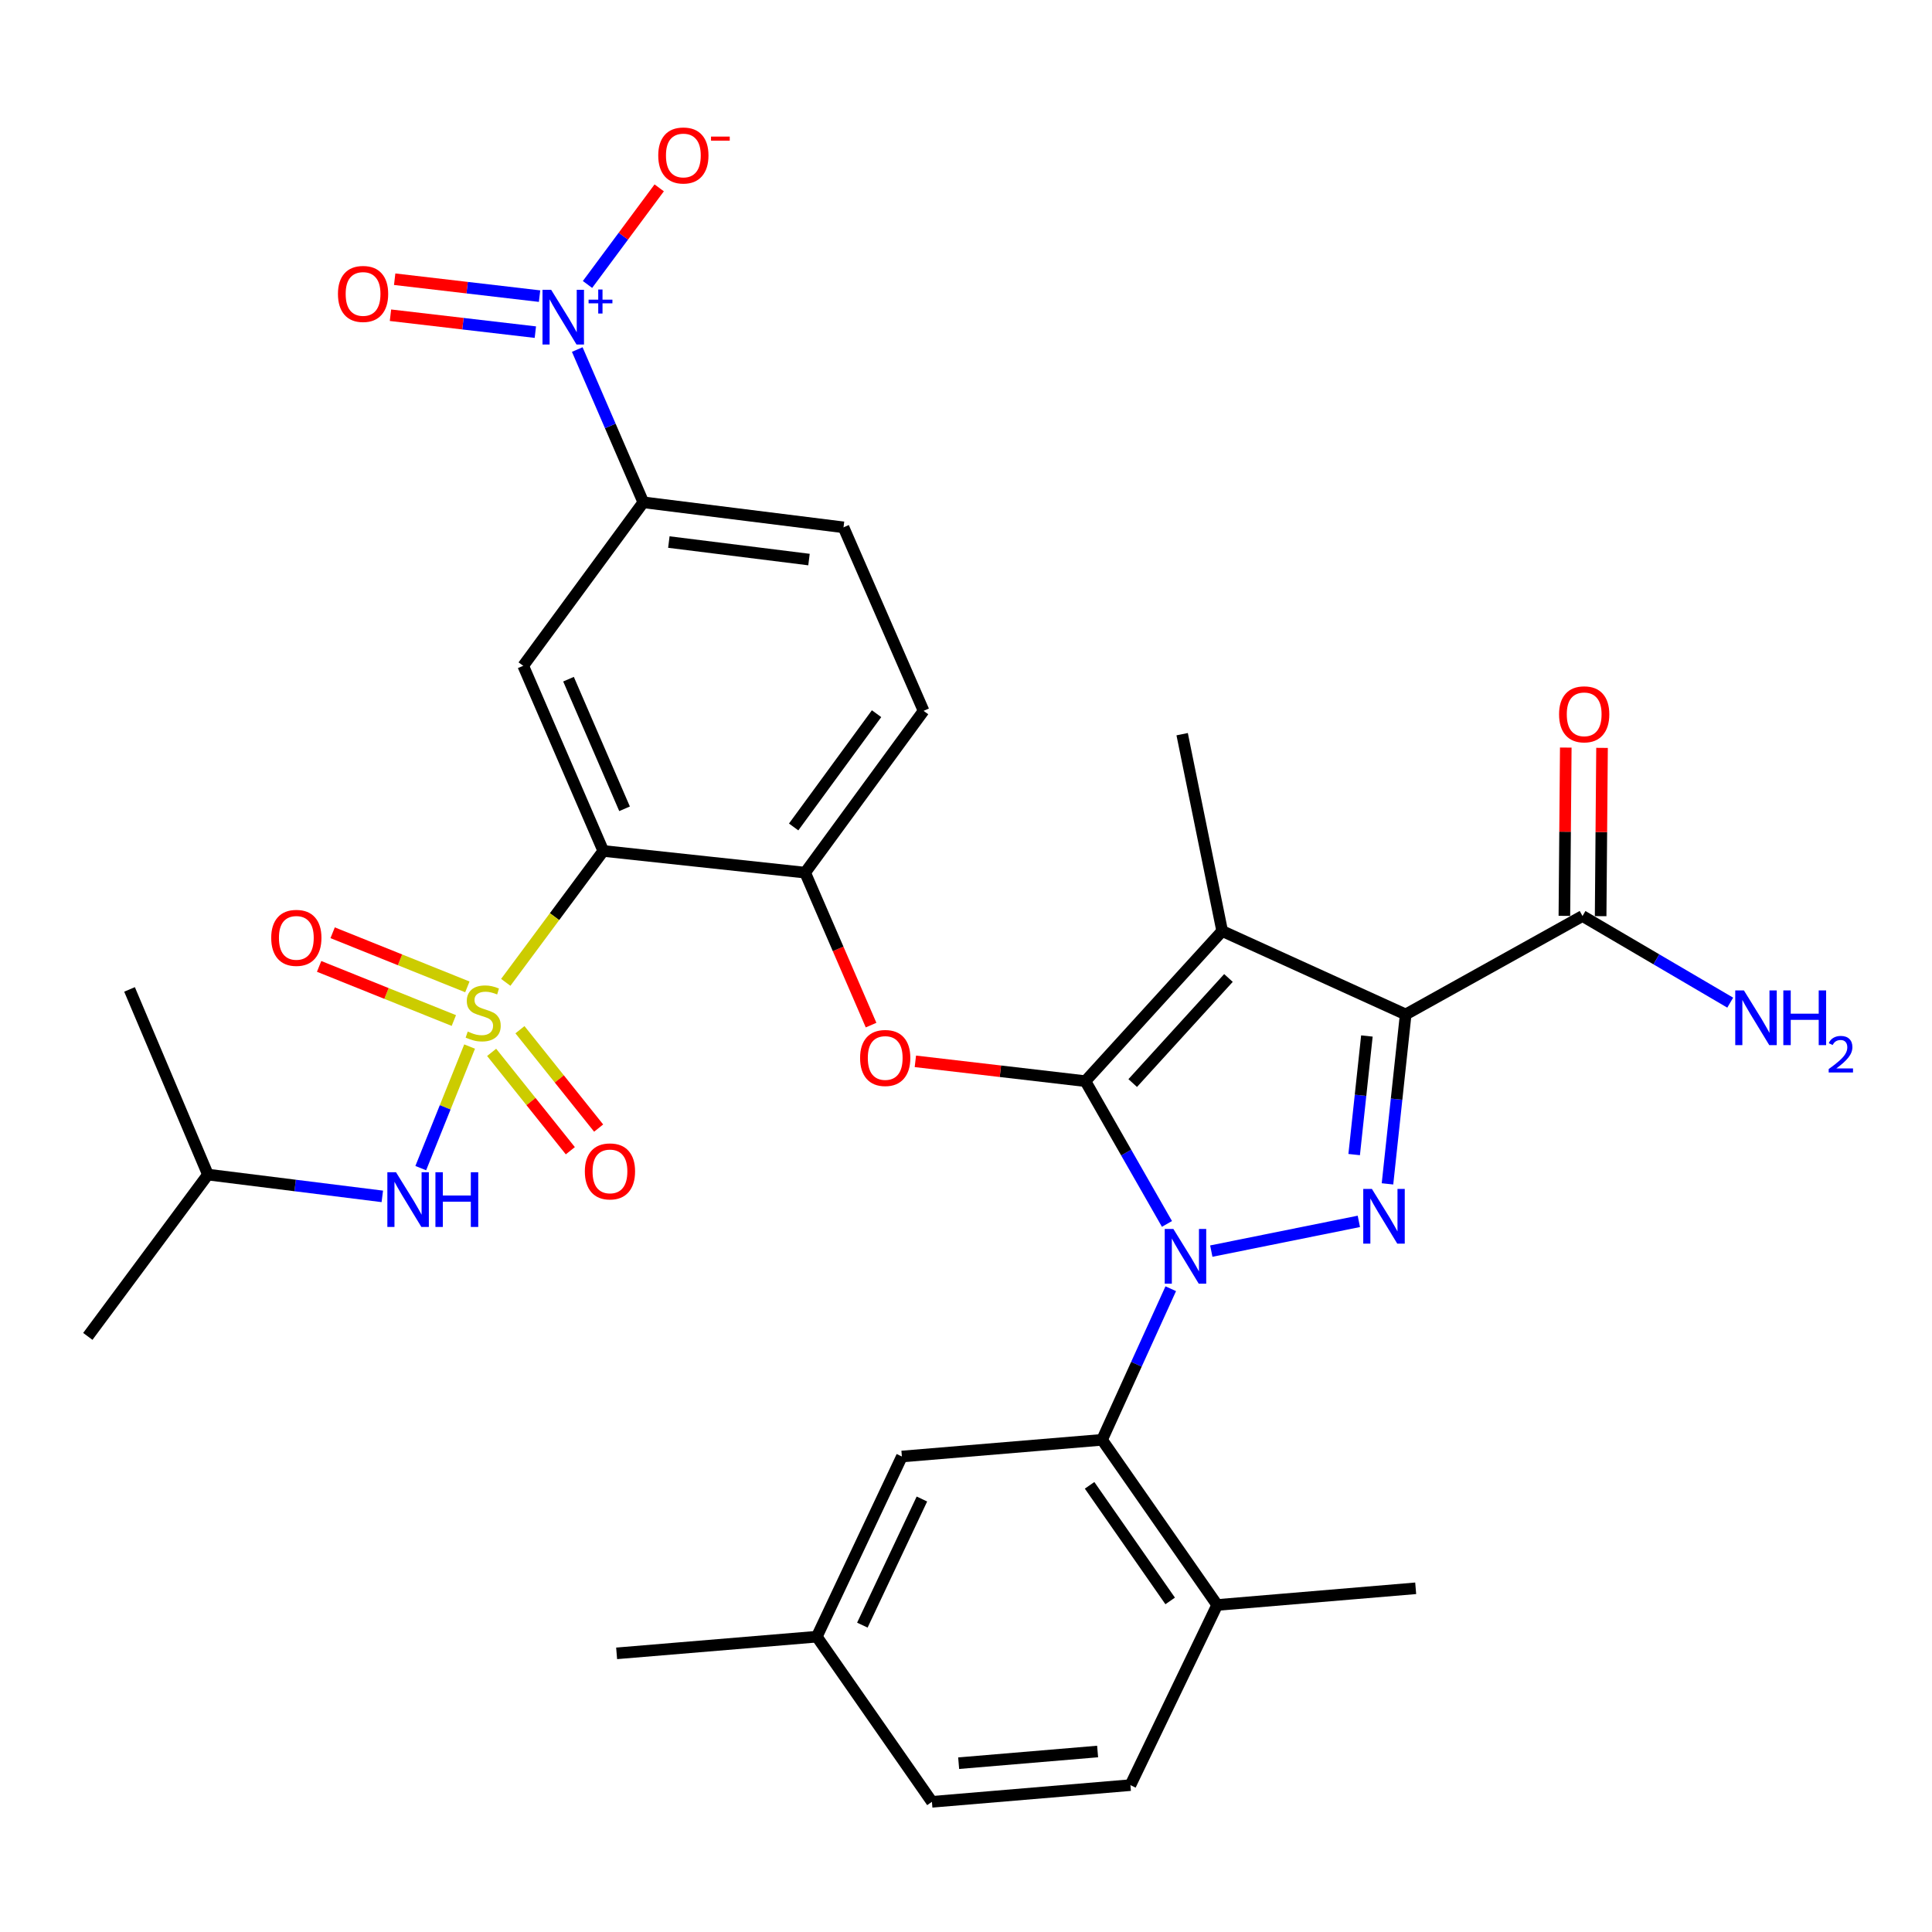 <?xml version='1.0' encoding='iso-8859-1'?>
<svg version='1.1' baseProfile='full'
              xmlns='http://www.w3.org/2000/svg'
                      xmlns:rdkit='http://www.rdkit.org/xml'
                      xmlns:xlink='http://www.w3.org/1999/xlink'
                  xml:space='preserve'
width='1000px' height='1000px' viewBox='0 0 1000 1000'>
<!-- END OF HEADER -->
<rect style='opacity:1.0;fill:#FFFFFF;stroke:none' width='1000' height='1000' x='0' y='0'> </rect>
<path class='bond-0' d='M 819.105,474.126 L 857.333,496.548' style='fill:none;fill-rule:evenodd;stroke:#000000;stroke-width:6px;stroke-linecap:butt;stroke-linejoin:miter;stroke-opacity:1' />
<path class='bond-0' d='M 857.333,496.548 L 895.56,518.971' style='fill:none;fill-rule:evenodd;stroke:#0000FF;stroke-width:6px;stroke-linecap:butt;stroke-linejoin:miter;stroke-opacity:1' />
<path class='bond-1' d='M 828.488,474.203 L 828.849,430.651' style='fill:none;fill-rule:evenodd;stroke:#000000;stroke-width:6px;stroke-linecap:butt;stroke-linejoin:miter;stroke-opacity:1' />
<path class='bond-1' d='M 828.849,430.651 L 829.209,387.098' style='fill:none;fill-rule:evenodd;stroke:#FF0000;stroke-width:6px;stroke-linecap:butt;stroke-linejoin:miter;stroke-opacity:1' />
<path class='bond-1' d='M 809.722,474.048 L 810.083,430.495' style='fill:none;fill-rule:evenodd;stroke:#000000;stroke-width:6px;stroke-linecap:butt;stroke-linejoin:miter;stroke-opacity:1' />
<path class='bond-1' d='M 810.083,430.495 L 810.444,386.942' style='fill:none;fill-rule:evenodd;stroke:#FF0000;stroke-width:6px;stroke-linecap:butt;stroke-linejoin:miter;stroke-opacity:1' />
<path class='bond-2' d='M 819.105,474.126 L 727.576,525.077' style='fill:none;fill-rule:evenodd;stroke:#000000;stroke-width:6px;stroke-linecap:butt;stroke-linejoin:miter;stroke-opacity:1' />
<path class='bond-3' d='M 605.979,667.039 L 588.203,706.144' style='fill:none;fill-rule:evenodd;stroke:#0000FF;stroke-width:6px;stroke-linecap:butt;stroke-linejoin:miter;stroke-opacity:1' />
<path class='bond-3' d='M 588.203,706.144 L 570.428,745.25' style='fill:none;fill-rule:evenodd;stroke:#000000;stroke-width:6px;stroke-linecap:butt;stroke-linejoin:miter;stroke-opacity:1' />
<path class='bond-4' d='M 626.962,647.577 L 703.338,632.179' style='fill:none;fill-rule:evenodd;stroke:#0000FF;stroke-width:6px;stroke-linecap:butt;stroke-linejoin:miter;stroke-opacity:1' />
<path class='bond-5' d='M 604.018,633.5 L 582.907,596.554' style='fill:none;fill-rule:evenodd;stroke:#0000FF;stroke-width:6px;stroke-linecap:butt;stroke-linejoin:miter;stroke-opacity:1' />
<path class='bond-5' d='M 582.907,596.554 L 561.795,559.607' style='fill:none;fill-rule:evenodd;stroke:#000000;stroke-width:6px;stroke-linecap:butt;stroke-linejoin:miter;stroke-opacity:1' />
<path class='bond-6' d='M 718.161,612.767 L 722.869,568.922' style='fill:none;fill-rule:evenodd;stroke:#0000FF;stroke-width:6px;stroke-linecap:butt;stroke-linejoin:miter;stroke-opacity:1' />
<path class='bond-6' d='M 722.869,568.922 L 727.576,525.077' style='fill:none;fill-rule:evenodd;stroke:#000000;stroke-width:6px;stroke-linecap:butt;stroke-linejoin:miter;stroke-opacity:1' />
<path class='bond-6' d='M 700.914,597.61 L 704.209,566.918' style='fill:none;fill-rule:evenodd;stroke:#0000FF;stroke-width:6px;stroke-linecap:butt;stroke-linejoin:miter;stroke-opacity:1' />
<path class='bond-6' d='M 704.209,566.918 L 707.505,536.227' style='fill:none;fill-rule:evenodd;stroke:#000000;stroke-width:6px;stroke-linecap:butt;stroke-linejoin:miter;stroke-opacity:1' />
<path class='bond-7' d='M 727.576,525.077 L 632.597,481.903' style='fill:none;fill-rule:evenodd;stroke:#000000;stroke-width:6px;stroke-linecap:butt;stroke-linejoin:miter;stroke-opacity:1' />
<path class='bond-8' d='M 632.597,481.903 L 561.795,559.607' style='fill:none;fill-rule:evenodd;stroke:#000000;stroke-width:6px;stroke-linecap:butt;stroke-linejoin:miter;stroke-opacity:1' />
<path class='bond-8' d='M 635.848,506.198 L 586.287,560.591' style='fill:none;fill-rule:evenodd;stroke:#000000;stroke-width:6px;stroke-linecap:butt;stroke-linejoin:miter;stroke-opacity:1' />
<path class='bond-9' d='M 632.597,481.903 L 611.881,380.011' style='fill:none;fill-rule:evenodd;stroke:#000000;stroke-width:6px;stroke-linecap:butt;stroke-linejoin:miter;stroke-opacity:1' />
<path class='bond-10' d='M 561.795,559.607 L 517.793,554.476' style='fill:none;fill-rule:evenodd;stroke:#000000;stroke-width:6px;stroke-linecap:butt;stroke-linejoin:miter;stroke-opacity:1' />
<path class='bond-10' d='M 517.793,554.476 L 473.791,549.344' style='fill:none;fill-rule:evenodd;stroke:#FF0000;stroke-width:6px;stroke-linecap:butt;stroke-linejoin:miter;stroke-opacity:1' />
<path class='bond-11' d='M 436.601,272.948 L 332.979,259.999' style='fill:none;fill-rule:evenodd;stroke:#000000;stroke-width:6px;stroke-linecap:butt;stroke-linejoin:miter;stroke-opacity:1' />
<path class='bond-11' d='M 418.731,289.628 L 346.195,280.563' style='fill:none;fill-rule:evenodd;stroke:#000000;stroke-width:6px;stroke-linecap:butt;stroke-linejoin:miter;stroke-opacity:1' />
<path class='bond-12' d='M 436.601,272.948 L 478.044,367.928' style='fill:none;fill-rule:evenodd;stroke:#000000;stroke-width:6px;stroke-linecap:butt;stroke-linejoin:miter;stroke-opacity:1' />
<path class='bond-13' d='M 450.862,530.593 L 433.801,491.136' style='fill:none;fill-rule:evenodd;stroke:#FF0000;stroke-width:6px;stroke-linecap:butt;stroke-linejoin:miter;stroke-opacity:1' />
<path class='bond-13' d='M 433.801,491.136 L 416.74,451.679' style='fill:none;fill-rule:evenodd;stroke:#000000;stroke-width:6px;stroke-linecap:butt;stroke-linejoin:miter;stroke-opacity:1' />
<path class='bond-14' d='M 332.979,259.999 L 270.82,344.616' style='fill:none;fill-rule:evenodd;stroke:#000000;stroke-width:6px;stroke-linecap:butt;stroke-linejoin:miter;stroke-opacity:1' />
<path class='bond-15' d='M 332.979,259.999 L 315.883,220.462' style='fill:none;fill-rule:evenodd;stroke:#000000;stroke-width:6px;stroke-linecap:butt;stroke-linejoin:miter;stroke-opacity:1' />
<path class='bond-15' d='M 315.883,220.462 L 298.787,180.925' style='fill:none;fill-rule:evenodd;stroke:#0000FF;stroke-width:6px;stroke-linecap:butt;stroke-linejoin:miter;stroke-opacity:1' />
<path class='bond-16' d='M 270.82,344.616 L 312.263,440.45' style='fill:none;fill-rule:evenodd;stroke:#000000;stroke-width:6px;stroke-linecap:butt;stroke-linejoin:miter;stroke-opacity:1' />
<path class='bond-16' d='M 294.261,351.542 L 323.271,418.626' style='fill:none;fill-rule:evenodd;stroke:#000000;stroke-width:6px;stroke-linecap:butt;stroke-linejoin:miter;stroke-opacity:1' />
<path class='bond-17' d='M 312.263,440.45 L 416.74,451.679' style='fill:none;fill-rule:evenodd;stroke:#000000;stroke-width:6px;stroke-linecap:butt;stroke-linejoin:miter;stroke-opacity:1' />
<path class='bond-18' d='M 312.263,440.45 L 287.022,474.457' style='fill:none;fill-rule:evenodd;stroke:#000000;stroke-width:6px;stroke-linecap:butt;stroke-linejoin:miter;stroke-opacity:1' />
<path class='bond-18' d='M 287.022,474.457 L 261.781,508.464' style='fill:none;fill-rule:evenodd;stroke:#CCCC00;stroke-width:6px;stroke-linecap:butt;stroke-linejoin:miter;stroke-opacity:1' />
<path class='bond-19' d='M 570.428,745.25 L 630.011,830.732' style='fill:none;fill-rule:evenodd;stroke:#000000;stroke-width:6px;stroke-linecap:butt;stroke-linejoin:miter;stroke-opacity:1' />
<path class='bond-19' d='M 563.97,768.803 L 605.678,828.641' style='fill:none;fill-rule:evenodd;stroke:#000000;stroke-width:6px;stroke-linecap:butt;stroke-linejoin:miter;stroke-opacity:1' />
<path class='bond-20' d='M 570.428,745.25 L 466.815,753.883' style='fill:none;fill-rule:evenodd;stroke:#000000;stroke-width:6px;stroke-linecap:butt;stroke-linejoin:miter;stroke-opacity:1' />
<path class='bond-21' d='M 630.011,830.732 L 585.107,923.98' style='fill:none;fill-rule:evenodd;stroke:#000000;stroke-width:6px;stroke-linecap:butt;stroke-linejoin:miter;stroke-opacity:1' />
<path class='bond-22' d='M 630.011,830.732 L 732.758,822.099' style='fill:none;fill-rule:evenodd;stroke:#000000;stroke-width:6px;stroke-linecap:butt;stroke-linejoin:miter;stroke-opacity:1' />
<path class='bond-23' d='M 466.815,753.883 L 422.777,847.142' style='fill:none;fill-rule:evenodd;stroke:#000000;stroke-width:6px;stroke-linecap:butt;stroke-linejoin:miter;stroke-opacity:1' />
<path class='bond-23' d='M 477.179,775.885 L 446.352,841.166' style='fill:none;fill-rule:evenodd;stroke:#000000;stroke-width:6px;stroke-linecap:butt;stroke-linejoin:miter;stroke-opacity:1' />
<path class='bond-24' d='M 585.107,923.98 L 482.36,932.623' style='fill:none;fill-rule:evenodd;stroke:#000000;stroke-width:6px;stroke-linecap:butt;stroke-linejoin:miter;stroke-opacity:1' />
<path class='bond-24' d='M 568.122,906.576 L 496.199,912.626' style='fill:none;fill-rule:evenodd;stroke:#000000;stroke-width:6px;stroke-linecap:butt;stroke-linejoin:miter;stroke-opacity:1' />
<path class='bond-25' d='M 422.777,847.142 L 482.36,932.623' style='fill:none;fill-rule:evenodd;stroke:#000000;stroke-width:6px;stroke-linecap:butt;stroke-linejoin:miter;stroke-opacity:1' />
<path class='bond-26' d='M 422.777,847.142 L 319.164,855.774' style='fill:none;fill-rule:evenodd;stroke:#000000;stroke-width:6px;stroke-linecap:butt;stroke-linejoin:miter;stroke-opacity:1' />
<path class='bond-27' d='M 416.74,451.679 L 478.044,367.928' style='fill:none;fill-rule:evenodd;stroke:#000000;stroke-width:6px;stroke-linecap:butt;stroke-linejoin:miter;stroke-opacity:1' />
<path class='bond-27' d='M 410.792,428.032 L 453.705,369.406' style='fill:none;fill-rule:evenodd;stroke:#000000;stroke-width:6px;stroke-linecap:butt;stroke-linejoin:miter;stroke-opacity:1' />
<path class='bond-28' d='M 254.472,544.705 L 274.838,570.16' style='fill:none;fill-rule:evenodd;stroke:#CCCC00;stroke-width:6px;stroke-linecap:butt;stroke-linejoin:miter;stroke-opacity:1' />
<path class='bond-28' d='M 274.838,570.16 L 295.204,595.616' style='fill:none;fill-rule:evenodd;stroke:#FF0000;stroke-width:6px;stroke-linecap:butt;stroke-linejoin:miter;stroke-opacity:1' />
<path class='bond-28' d='M 269.126,532.981 L 289.492,558.437' style='fill:none;fill-rule:evenodd;stroke:#CCCC00;stroke-width:6px;stroke-linecap:butt;stroke-linejoin:miter;stroke-opacity:1' />
<path class='bond-28' d='M 289.492,558.437 L 309.858,583.892' style='fill:none;fill-rule:evenodd;stroke:#FF0000;stroke-width:6px;stroke-linecap:butt;stroke-linejoin:miter;stroke-opacity:1' />
<path class='bond-29' d='M 241.906,510.809 L 207.039,496.8' style='fill:none;fill-rule:evenodd;stroke:#CCCC00;stroke-width:6px;stroke-linecap:butt;stroke-linejoin:miter;stroke-opacity:1' />
<path class='bond-29' d='M 207.039,496.8 L 172.172,482.791' style='fill:none;fill-rule:evenodd;stroke:#FF0000;stroke-width:6px;stroke-linecap:butt;stroke-linejoin:miter;stroke-opacity:1' />
<path class='bond-29' d='M 234.909,528.223 L 200.042,514.214' style='fill:none;fill-rule:evenodd;stroke:#CCCC00;stroke-width:6px;stroke-linecap:butt;stroke-linejoin:miter;stroke-opacity:1' />
<path class='bond-29' d='M 200.042,514.214 L 165.175,500.205' style='fill:none;fill-rule:evenodd;stroke:#FF0000;stroke-width:6px;stroke-linecap:butt;stroke-linejoin:miter;stroke-opacity:1' />
<path class='bond-30' d='M 243.067,541.697 L 230.425,573.157' style='fill:none;fill-rule:evenodd;stroke:#CCCC00;stroke-width:6px;stroke-linecap:butt;stroke-linejoin:miter;stroke-opacity:1' />
<path class='bond-30' d='M 230.425,573.157 L 217.784,604.617' style='fill:none;fill-rule:evenodd;stroke:#0000FF;stroke-width:6px;stroke-linecap:butt;stroke-linejoin:miter;stroke-opacity:1' />
<path class='bond-31' d='M 197.886,619.243 L 152.755,613.603' style='fill:none;fill-rule:evenodd;stroke:#0000FF;stroke-width:6px;stroke-linecap:butt;stroke-linejoin:miter;stroke-opacity:1' />
<path class='bond-31' d='M 152.755,613.603 L 107.624,607.962' style='fill:none;fill-rule:evenodd;stroke:#000000;stroke-width:6px;stroke-linecap:butt;stroke-linejoin:miter;stroke-opacity:1' />
<path class='bond-32' d='M 304.092,147.238 L 322.649,122.236' style='fill:none;fill-rule:evenodd;stroke:#0000FF;stroke-width:6px;stroke-linecap:butt;stroke-linejoin:miter;stroke-opacity:1' />
<path class='bond-32' d='M 322.649,122.236 L 341.206,97.234' style='fill:none;fill-rule:evenodd;stroke:#FF0000;stroke-width:6px;stroke-linecap:butt;stroke-linejoin:miter;stroke-opacity:1' />
<path class='bond-33' d='M 279.276,153.277 L 241.78,148.9' style='fill:none;fill-rule:evenodd;stroke:#0000FF;stroke-width:6px;stroke-linecap:butt;stroke-linejoin:miter;stroke-opacity:1' />
<path class='bond-33' d='M 241.78,148.9 L 204.284,144.523' style='fill:none;fill-rule:evenodd;stroke:#FF0000;stroke-width:6px;stroke-linecap:butt;stroke-linejoin:miter;stroke-opacity:1' />
<path class='bond-33' d='M 277.1,171.917 L 239.604,167.54' style='fill:none;fill-rule:evenodd;stroke:#0000FF;stroke-width:6px;stroke-linecap:butt;stroke-linejoin:miter;stroke-opacity:1' />
<path class='bond-33' d='M 239.604,167.54 L 202.108,163.163' style='fill:none;fill-rule:evenodd;stroke:#FF0000;stroke-width:6px;stroke-linecap:butt;stroke-linejoin:miter;stroke-opacity:1' />
<path class='bond-34' d='M 107.624,607.962 L 45.455,691.713' style='fill:none;fill-rule:evenodd;stroke:#000000;stroke-width:6px;stroke-linecap:butt;stroke-linejoin:miter;stroke-opacity:1' />
<path class='bond-35' d='M 107.624,607.962 L 67.046,512.117' style='fill:none;fill-rule:evenodd;stroke:#000000;stroke-width:6px;stroke-linecap:butt;stroke-linejoin:miter;stroke-opacity:1' />
<path  class='atom-1' d='M 806.97 369.728
Q 806.97 362.928, 810.33 359.128
Q 813.69 355.328, 819.97 355.328
Q 826.25 355.328, 829.61 359.128
Q 832.97 362.928, 832.97 369.728
Q 832.97 376.608, 829.57 380.528
Q 826.17 384.408, 819.97 384.408
Q 813.73 384.408, 810.33 380.528
Q 806.97 376.648, 806.97 369.728
M 819.97 381.208
Q 824.29 381.208, 826.61 378.328
Q 828.97 375.408, 828.97 369.728
Q 828.97 364.168, 826.61 361.368
Q 824.29 358.528, 819.97 358.528
Q 815.65 358.528, 813.29 361.328
Q 810.97 364.128, 810.97 369.728
Q 810.97 375.448, 813.29 378.328
Q 815.65 381.208, 819.97 381.208
' fill='#FF0000'/>
<path  class='atom-2' d='M 902.643 512.637
L 911.923 527.637
Q 912.843 529.117, 914.323 531.797
Q 915.803 534.477, 915.883 534.637
L 915.883 512.637
L 919.643 512.637
L 919.643 540.957
L 915.763 540.957
L 905.803 524.557
Q 904.643 522.637, 903.403 520.437
Q 902.203 518.237, 901.843 517.557
L 901.843 540.957
L 898.163 540.957
L 898.163 512.637
L 902.643 512.637
' fill='#0000FF'/>
<path  class='atom-2' d='M 923.043 512.637
L 926.883 512.637
L 926.883 524.677
L 941.363 524.677
L 941.363 512.637
L 945.203 512.637
L 945.203 540.957
L 941.363 540.957
L 941.363 527.877
L 926.883 527.877
L 926.883 540.957
L 923.043 540.957
L 923.043 512.637
' fill='#0000FF'/>
<path  class='atom-2' d='M 946.576 539.963
Q 947.262 538.195, 948.899 537.218
Q 950.536 536.215, 952.806 536.215
Q 955.631 536.215, 957.215 537.746
Q 958.799 539.277, 958.799 541.996
Q 958.799 544.768, 956.74 547.355
Q 954.707 549.943, 950.483 553.005
L 959.116 553.005
L 959.116 555.117
L 946.523 555.117
L 946.523 553.348
Q 950.008 550.867, 952.067 549.019
Q 954.153 547.171, 955.156 545.507
Q 956.159 543.844, 956.159 542.128
Q 956.159 540.333, 955.261 539.33
Q 954.364 538.327, 952.806 538.327
Q 951.301 538.327, 950.298 538.934
Q 949.295 539.541, 948.582 540.887
L 946.576 539.963
' fill='#0000FF'/>
<path  class='atom-3' d='M 607.341 636.11
L 616.621 651.11
Q 617.541 652.59, 619.021 655.27
Q 620.501 657.95, 620.581 658.11
L 620.581 636.11
L 624.341 636.11
L 624.341 664.43
L 620.461 664.43
L 610.501 648.03
Q 609.341 646.11, 608.101 643.91
Q 606.901 641.71, 606.541 641.03
L 606.541 664.43
L 602.861 664.43
L 602.861 636.11
L 607.341 636.11
' fill='#0000FF'/>
<path  class='atom-4' d='M 710.098 615.394
L 719.378 630.394
Q 720.298 631.874, 721.778 634.554
Q 723.258 637.234, 723.338 637.394
L 723.338 615.394
L 727.098 615.394
L 727.098 643.714
L 723.218 643.714
L 713.258 627.314
Q 712.098 625.394, 710.858 623.194
Q 709.658 620.994, 709.298 620.314
L 709.298 643.714
L 705.618 643.714
L 705.618 615.394
L 710.098 615.394
' fill='#0000FF'/>
<path  class='atom-9' d='M 445.183 547.604
Q 445.183 540.804, 448.543 537.004
Q 451.903 533.204, 458.183 533.204
Q 464.463 533.204, 467.823 537.004
Q 471.183 540.804, 471.183 547.604
Q 471.183 554.484, 467.783 558.404
Q 464.383 562.284, 458.183 562.284
Q 451.943 562.284, 448.543 558.404
Q 445.183 554.524, 445.183 547.604
M 458.183 559.084
Q 462.503 559.084, 464.823 556.204
Q 467.183 553.284, 467.183 547.604
Q 467.183 542.044, 464.823 539.244
Q 462.503 536.404, 458.183 536.404
Q 453.863 536.404, 451.503 539.204
Q 449.183 542.004, 449.183 547.604
Q 449.183 553.324, 451.503 556.204
Q 453.863 559.084, 458.183 559.084
' fill='#FF0000'/>
<path  class='atom-24' d='M 242.093 533.931
Q 242.413 534.051, 243.733 534.611
Q 245.053 535.171, 246.493 535.531
Q 247.973 535.851, 249.413 535.851
Q 252.093 535.851, 253.653 534.571
Q 255.213 533.251, 255.213 530.971
Q 255.213 529.411, 254.413 528.451
Q 253.653 527.491, 252.453 526.971
Q 251.253 526.451, 249.253 525.851
Q 246.733 525.091, 245.213 524.371
Q 243.733 523.651, 242.653 522.131
Q 241.613 520.611, 241.613 518.051
Q 241.613 514.491, 244.013 512.291
Q 246.453 510.091, 251.253 510.091
Q 254.533 510.091, 258.253 511.651
L 257.333 514.731
Q 253.933 513.331, 251.373 513.331
Q 248.613 513.331, 247.093 514.491
Q 245.573 515.611, 245.613 517.571
Q 245.613 519.091, 246.373 520.011
Q 247.173 520.931, 248.293 521.451
Q 249.453 521.971, 251.373 522.571
Q 253.933 523.371, 255.453 524.171
Q 256.973 524.971, 258.053 526.611
Q 259.173 528.211, 259.173 530.971
Q 259.173 534.891, 256.533 537.011
Q 253.933 539.091, 249.573 539.091
Q 247.053 539.091, 245.133 538.531
Q 243.253 538.011, 241.013 537.091
L 242.093 533.931
' fill='#CCCC00'/>
<path  class='atom-25' d='M 302.714 606.312
Q 302.714 599.512, 306.074 595.712
Q 309.434 591.912, 315.714 591.912
Q 321.994 591.912, 325.354 595.712
Q 328.714 599.512, 328.714 606.312
Q 328.714 613.192, 325.314 617.112
Q 321.914 620.992, 315.714 620.992
Q 309.474 620.992, 306.074 617.112
Q 302.714 613.232, 302.714 606.312
M 315.714 617.792
Q 320.034 617.792, 322.354 614.912
Q 324.714 611.992, 324.714 606.312
Q 324.714 600.752, 322.354 597.952
Q 320.034 595.112, 315.714 595.112
Q 311.394 595.112, 309.034 597.912
Q 306.714 600.712, 306.714 606.312
Q 306.714 612.032, 309.034 614.912
Q 311.394 617.792, 315.714 617.792
' fill='#FF0000'/>
<path  class='atom-26' d='M 140.383 485.434
Q 140.383 478.634, 143.743 474.834
Q 147.103 471.034, 153.383 471.034
Q 159.663 471.034, 163.023 474.834
Q 166.383 478.634, 166.383 485.434
Q 166.383 492.314, 162.983 496.234
Q 159.583 500.114, 153.383 500.114
Q 147.143 500.114, 143.743 496.234
Q 140.383 492.354, 140.383 485.434
M 153.383 496.914
Q 157.703 496.914, 160.023 494.034
Q 162.383 491.114, 162.383 485.434
Q 162.383 479.874, 160.023 477.074
Q 157.703 474.234, 153.383 474.234
Q 149.063 474.234, 146.703 477.034
Q 144.383 479.834, 144.383 485.434
Q 144.383 491.154, 146.703 494.034
Q 149.063 496.914, 153.383 496.914
' fill='#FF0000'/>
<path  class='atom-27' d='M 204.976 606.751
L 214.256 621.751
Q 215.176 623.231, 216.656 625.911
Q 218.136 628.591, 218.216 628.751
L 218.216 606.751
L 221.976 606.751
L 221.976 635.071
L 218.096 635.071
L 208.136 618.671
Q 206.976 616.751, 205.736 614.551
Q 204.536 612.351, 204.176 611.671
L 204.176 635.071
L 200.496 635.071
L 200.496 606.751
L 204.976 606.751
' fill='#0000FF'/>
<path  class='atom-27' d='M 225.376 606.751
L 229.216 606.751
L 229.216 618.791
L 243.696 618.791
L 243.696 606.751
L 247.536 606.751
L 247.536 635.071
L 243.696 635.071
L 243.696 621.991
L 229.216 621.991
L 229.216 635.071
L 225.376 635.071
L 225.376 606.751
' fill='#0000FF'/>
<path  class='atom-28' d='M 285.276 149.995
L 294.556 164.995
Q 295.476 166.475, 296.956 169.155
Q 298.436 171.835, 298.516 171.995
L 298.516 149.995
L 302.276 149.995
L 302.276 178.315
L 298.396 178.315
L 288.436 161.915
Q 287.276 159.995, 286.036 157.795
Q 284.836 155.595, 284.476 154.915
L 284.476 178.315
L 280.796 178.315
L 280.796 149.995
L 285.276 149.995
' fill='#0000FF'/>
<path  class='atom-28' d='M 304.652 155.099
L 309.642 155.099
L 309.642 149.846
L 311.859 149.846
L 311.859 155.099
L 316.981 155.099
L 316.981 157
L 311.859 157
L 311.859 162.28
L 309.642 162.28
L 309.642 157
L 304.652 157
L 304.652 155.099
' fill='#0000FF'/>
<path  class='atom-29' d='M 340.705 80.473
Q 340.705 73.673, 344.065 69.873
Q 347.425 66.073, 353.705 66.073
Q 359.985 66.073, 363.345 69.873
Q 366.705 73.673, 366.705 80.473
Q 366.705 87.353, 363.305 91.273
Q 359.905 95.153, 353.705 95.153
Q 347.465 95.153, 344.065 91.273
Q 340.705 87.393, 340.705 80.473
M 353.705 91.953
Q 358.025 91.953, 360.345 89.073
Q 362.705 86.153, 362.705 80.473
Q 362.705 74.913, 360.345 72.113
Q 358.025 69.273, 353.705 69.273
Q 349.385 69.273, 347.025 72.073
Q 344.705 74.873, 344.705 80.473
Q 344.705 86.193, 347.025 89.073
Q 349.385 91.953, 353.705 91.953
' fill='#FF0000'/>
<path  class='atom-29' d='M 368.025 70.696
L 377.714 70.696
L 377.714 72.808
L 368.025 72.808
L 368.025 70.696
' fill='#FF0000'/>
<path  class='atom-30' d='M 174.924 152.141
Q 174.924 145.341, 178.284 141.541
Q 181.644 137.741, 187.924 137.741
Q 194.204 137.741, 197.564 141.541
Q 200.924 145.341, 200.924 152.141
Q 200.924 159.021, 197.524 162.941
Q 194.124 166.821, 187.924 166.821
Q 181.684 166.821, 178.284 162.941
Q 174.924 159.061, 174.924 152.141
M 187.924 163.621
Q 192.244 163.621, 194.564 160.741
Q 196.924 157.821, 196.924 152.141
Q 196.924 146.581, 194.564 143.781
Q 192.244 140.941, 187.924 140.941
Q 183.604 140.941, 181.244 143.741
Q 178.924 146.541, 178.924 152.141
Q 178.924 157.861, 181.244 160.741
Q 183.604 163.621, 187.924 163.621
' fill='#FF0000'/>
</svg>
